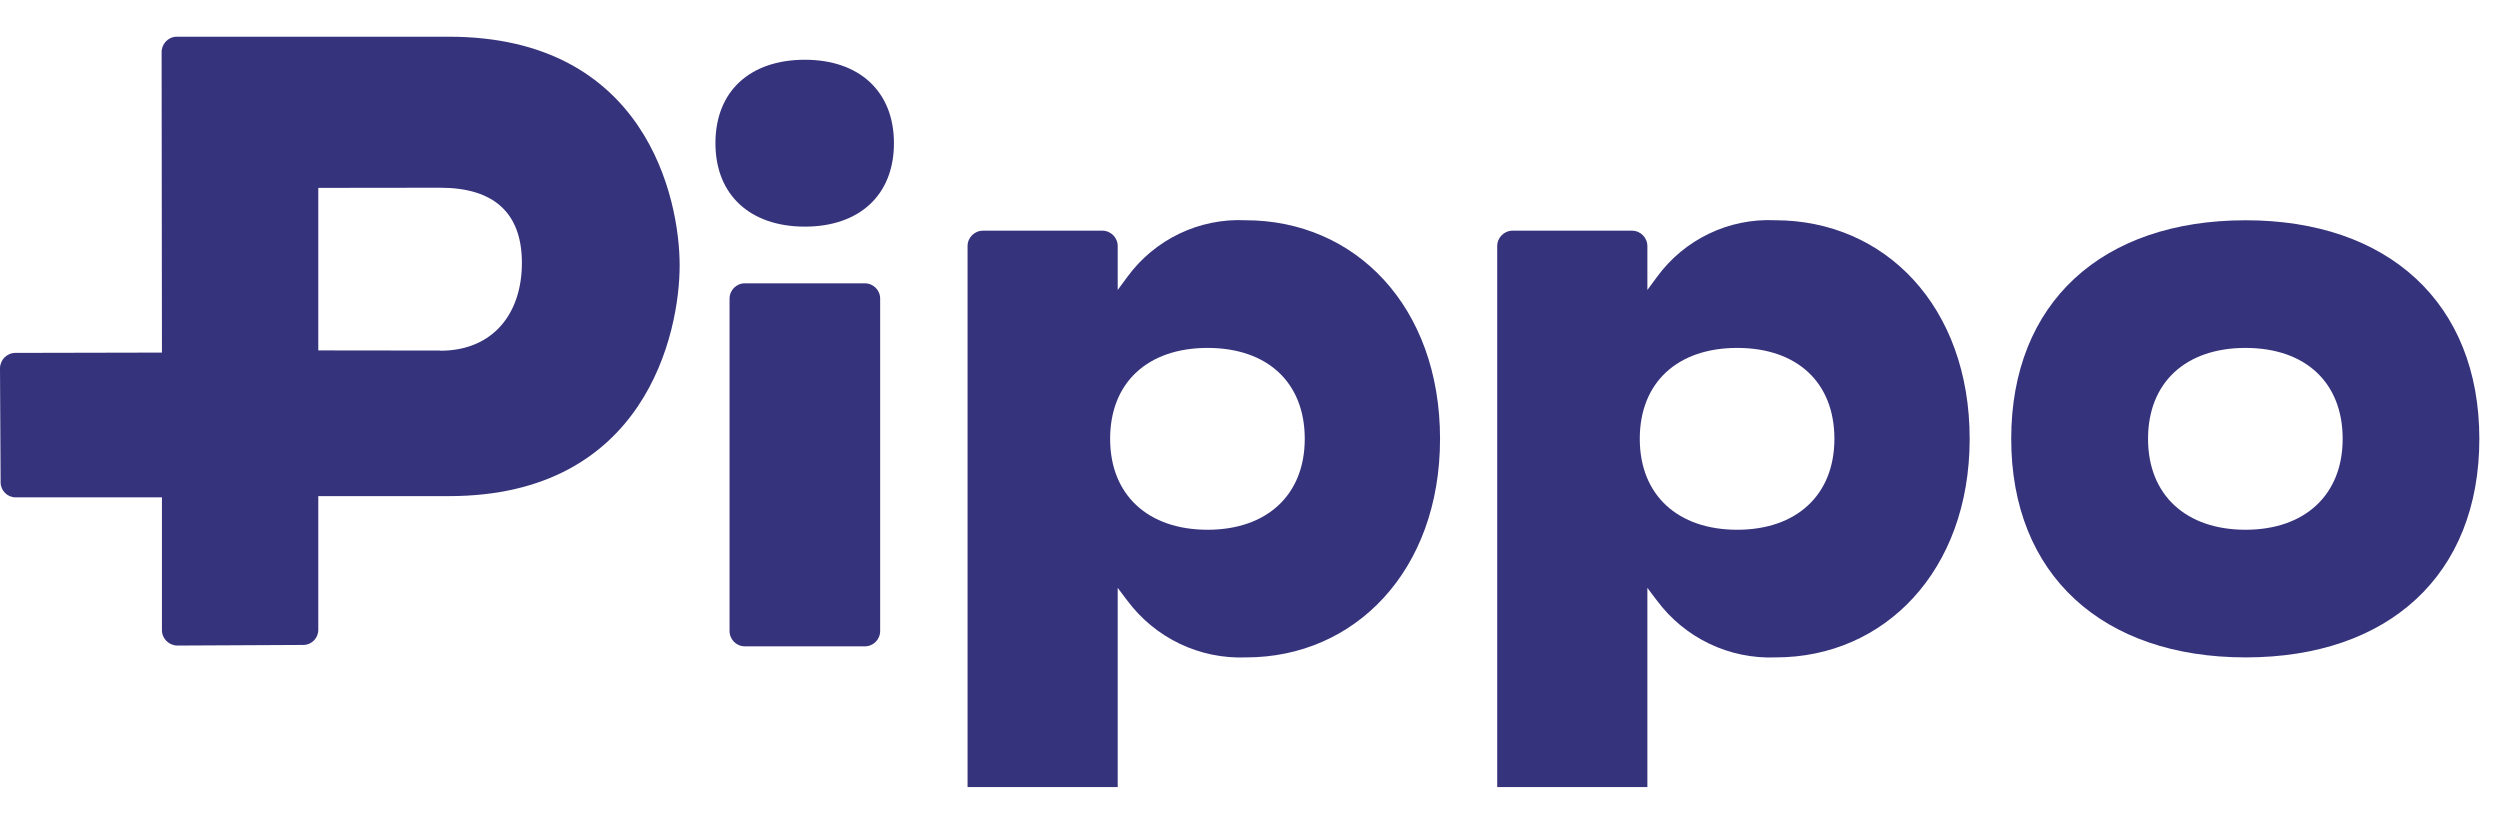 <svg width="121" height="40" viewBox="0 0 121 40" fill="none" xmlns="http://www.w3.org/2000/svg">
<g clip-path="url(#clip0_12388_855)">
<g clip-path="url(#clip1_12388_855)">
<path d="M60.278 10.66C58.035 10.555 55.89 11.587 54.562 13.403C54.51 13.471 54.097 14.036 54.097 14.036V11.911C54.097 11.504 53.767 11.165 53.355 11.165H47.572C47.167 11.165 46.83 11.497 46.83 11.911V38.23C46.83 38.637 47.16 38.976 47.572 38.976H53.355C53.76 38.976 54.097 38.645 54.097 38.23V28.45C54.097 28.45 54.51 29.008 54.562 29.068C55.913 30.884 58.065 31.909 60.315 31.818C65.558 31.818 69.698 27.644 69.698 21.239C69.698 14.835 65.603 10.66 60.278 10.66ZM58.447 25.64C55.575 25.64 53.73 23.967 53.73 21.239C53.73 18.512 55.553 16.839 58.447 16.839C61.343 16.839 63.15 18.512 63.15 21.239C63.15 23.967 61.305 25.64 58.447 25.64Z" fill="#36337D"/>
<path d="M108.69 10.661C101.738 10.661 97.343 14.646 97.343 21.239C97.343 27.832 101.775 31.818 108.69 31.818C115.605 31.818 120 27.832 120 21.239C120 14.646 115.568 10.661 108.69 10.661ZM108.683 25.64C105.81 25.64 103.965 23.967 103.965 21.239C103.965 18.512 105.788 16.839 108.683 16.839C111.578 16.839 113.385 18.512 113.385 21.239C113.385 23.967 111.54 25.64 108.683 25.64Z" fill="#36337D"/>
<path d="M85.912 10.66C83.67 10.555 81.525 11.587 80.198 13.403C80.145 13.471 79.733 14.036 79.733 14.036V11.911C79.733 11.504 79.403 11.165 78.99 11.165H73.207C72.802 11.165 72.465 11.497 72.465 11.911V38.23C72.465 38.637 72.795 38.976 73.207 38.976H78.99C79.395 38.976 79.733 38.645 79.733 38.23V28.45C79.733 28.45 80.145 29.008 80.198 29.068C81.547 30.884 83.7 31.909 85.95 31.818C91.192 31.818 95.332 27.644 95.332 21.239C95.332 14.835 91.237 10.66 85.912 10.66ZM84.082 25.64C81.21 25.64 79.365 23.967 79.365 21.239C79.365 18.512 81.188 16.839 84.082 16.839C86.978 16.839 88.785 18.512 88.785 21.239C88.785 23.967 86.94 25.64 84.082 25.64Z" fill="#36337D"/>
<path d="M21.727 1.777H8.535C8.123 1.792 7.808 2.139 7.822 2.553L7.838 17.065L0.743 17.08C0.338 17.08 0.007 17.412 0 17.819L0.03 23.349C0.03 23.748 0.36 24.072 0.757 24.072C0.757 24.072 0.757 24.072 0.765 24.072H7.838V30.5C7.838 30.906 8.168 31.238 8.58 31.245L14.685 31.215C15.082 31.215 15.405 30.884 15.405 30.485C15.405 30.485 15.405 30.485 15.405 30.477V24.012H21.727C31.253 24.012 32.895 16.101 32.895 12.846C32.895 9.591 31.253 1.777 21.727 1.777ZM21.308 16.967C20.648 16.967 18.113 16.967 15.405 16.96V9.093C18.24 9.093 20.865 9.086 21.308 9.086C23.872 9.086 25.26 10.276 25.26 12.725C25.26 15.174 23.865 16.975 21.308 16.975V16.967Z" fill="#36337D"/>
<path d="M38.955 2.892C36.3 2.892 34.627 4.414 34.627 6.931C34.627 9.447 36.322 10.969 38.955 10.969C41.587 10.969 43.267 9.447 43.267 6.931C43.267 4.414 41.58 2.892 38.955 2.892Z" fill="#36337D"/>
<path d="M36.053 13.712H41.858C42.27 13.712 42.6 14.044 42.6 14.458V30.537C42.6 30.952 42.27 31.283 41.858 31.283H36.053C35.64 31.283 35.31 30.952 35.31 30.537V14.458C35.31 14.044 35.64 13.712 36.053 13.712Z" fill="#36337D"/>
</g>
</g>
<defs>
<clipPath id="clip0_12388_855">
<rect width="121" height="40" fill="white"/>
</clipPath>
<clipPath id="clip1_12388_855">
<rect width="120" height="38.095" fill="white"/>
</clipPath>
</defs>
</svg>
